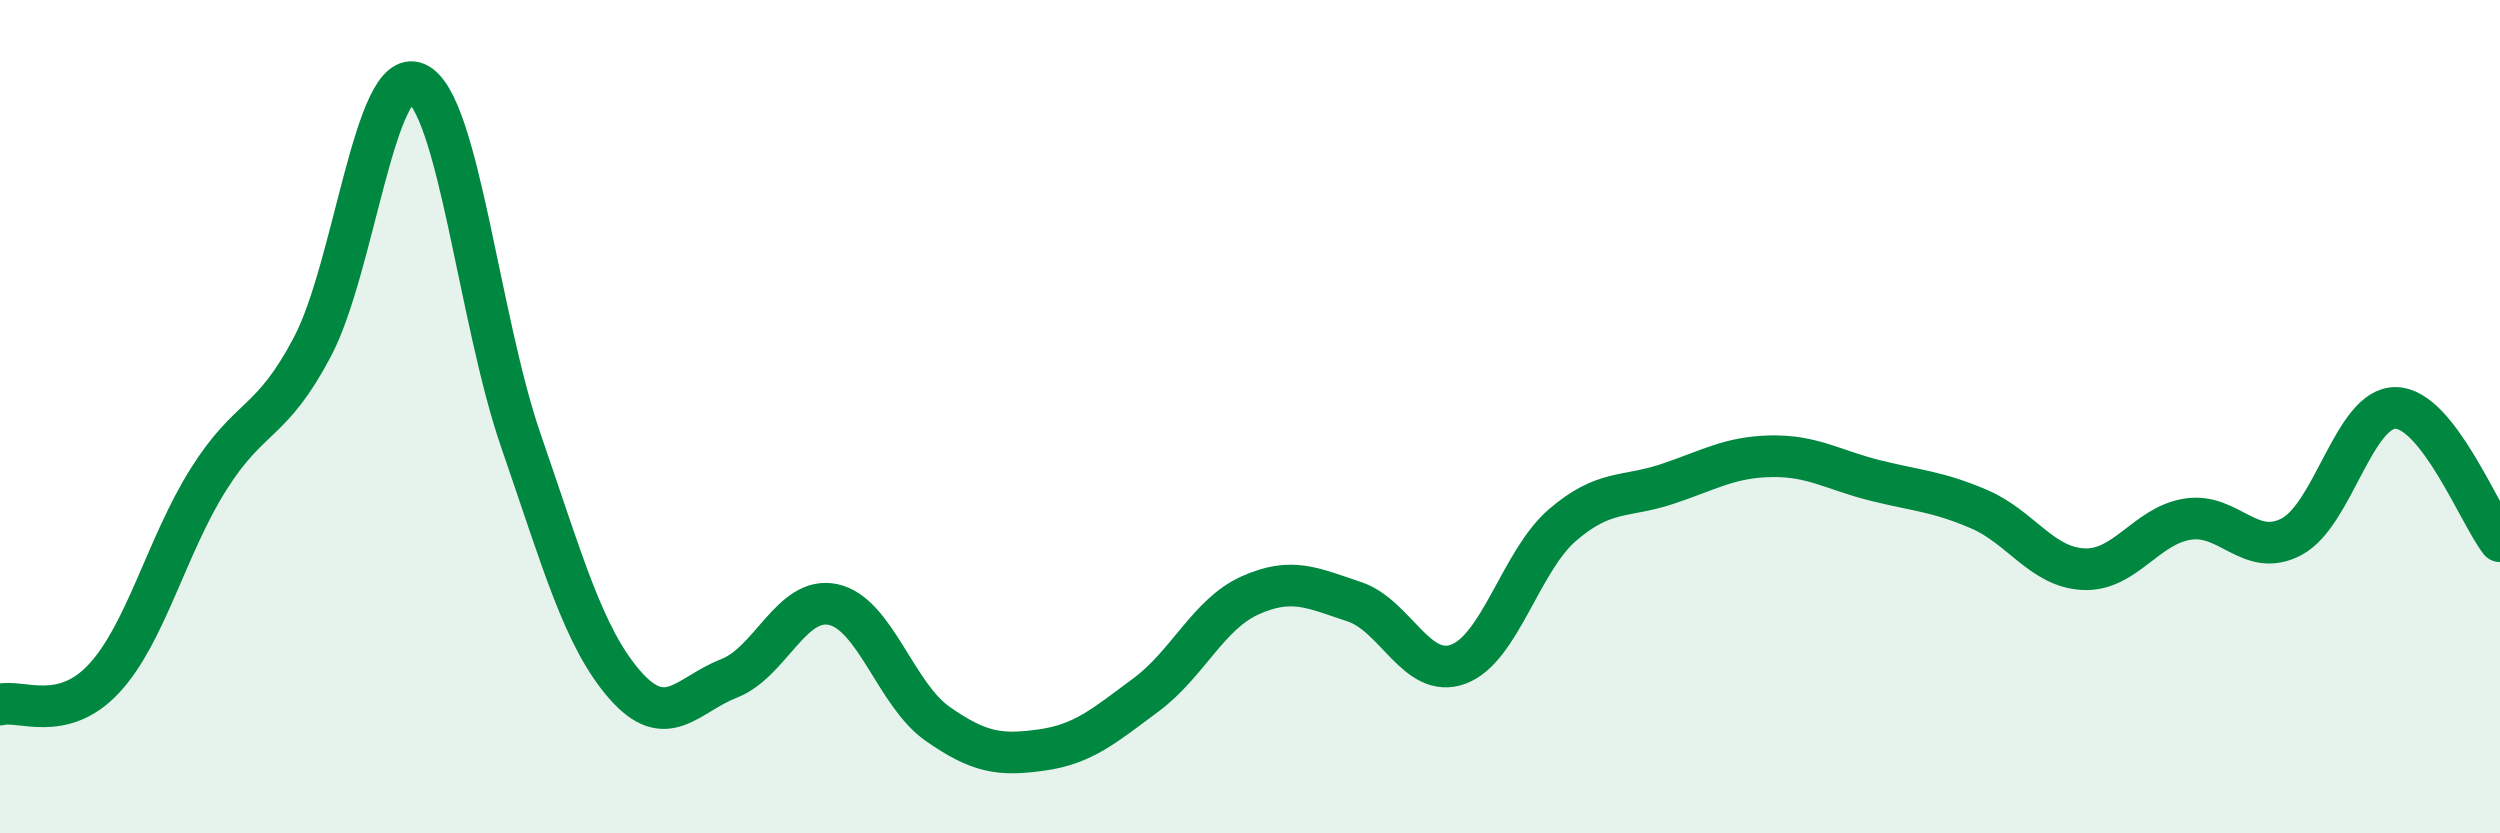 
    <svg width="60" height="20" viewBox="0 0 60 20" xmlns="http://www.w3.org/2000/svg">
      <path
        d="M 0,16.91 C 0.5,16.78 1.5,17.36 2.5,16.28 C 3.5,15.2 4,13.1 5,11.51 C 6,9.92 6.5,10.22 7.5,8.32 C 8.5,6.42 9,1.55 10,2 C 11,2.45 11.5,7.68 12.5,10.57 C 13.5,13.46 14,15.3 15,16.44 C 16,17.58 16.5,16.67 17.5,16.28 C 18.5,15.89 19,14.29 20,14.51 C 21,14.73 21.5,16.67 22.5,17.37 C 23.5,18.07 24,18.14 25,18 C 26,17.86 26.5,17.42 27.5,16.68 C 28.5,15.94 29,14.74 30,14.29 C 31,13.84 31.5,14.11 32.5,14.44 C 33.5,14.77 34,16.31 35,15.94 C 36,15.57 36.5,13.46 37.5,12.6 C 38.5,11.74 39,11.95 40,11.62 C 41,11.29 41.5,10.97 42.5,10.95 C 43.5,10.93 44,11.28 45,11.53 C 46,11.78 46.5,11.79 47.5,12.22 C 48.5,12.65 49,13.61 50,13.66 C 51,13.71 51.5,12.62 52.5,12.46 C 53.5,12.3 54,13.41 55,12.88 C 56,12.35 56.5,9.77 57.5,9.79 C 58.5,9.81 59.5,12.35 60,12.99L60 20L0 20Z"
        fill="#008740"
        opacity="0.1"
        stroke-linecap="round"
        stroke-linejoin="round"
      />
      <path
        d="M 0,16.91 C 0.5,16.78 1.5,17.36 2.5,16.28 C 3.5,15.2 4,13.1 5,11.51 C 6,9.92 6.5,10.22 7.5,8.32 C 8.5,6.42 9,1.55 10,2 C 11,2.45 11.5,7.68 12.5,10.57 C 13.5,13.46 14,15.3 15,16.44 C 16,17.58 16.5,16.67 17.5,16.28 C 18.5,15.89 19,14.29 20,14.51 C 21,14.73 21.5,16.67 22.5,17.37 C 23.5,18.07 24,18.14 25,18 C 26,17.86 26.5,17.42 27.5,16.68 C 28.5,15.94 29,14.74 30,14.29 C 31,13.84 31.5,14.11 32.5,14.44 C 33.5,14.77 34,16.31 35,15.94 C 36,15.57 36.5,13.46 37.5,12.6 C 38.5,11.74 39,11.95 40,11.62 C 41,11.29 41.5,10.97 42.5,10.95 C 43.5,10.93 44,11.28 45,11.53 C 46,11.78 46.5,11.79 47.5,12.22 C 48.5,12.65 49,13.61 50,13.66 C 51,13.71 51.5,12.62 52.5,12.46 C 53.5,12.3 54,13.41 55,12.88 C 56,12.35 56.5,9.77 57.5,9.79 C 58.5,9.81 59.5,12.35 60,12.99"
        stroke="#008740"
        stroke-width="1"
        fill="none"
        stroke-linecap="round"
        stroke-linejoin="round"
      />
    </svg>
  
